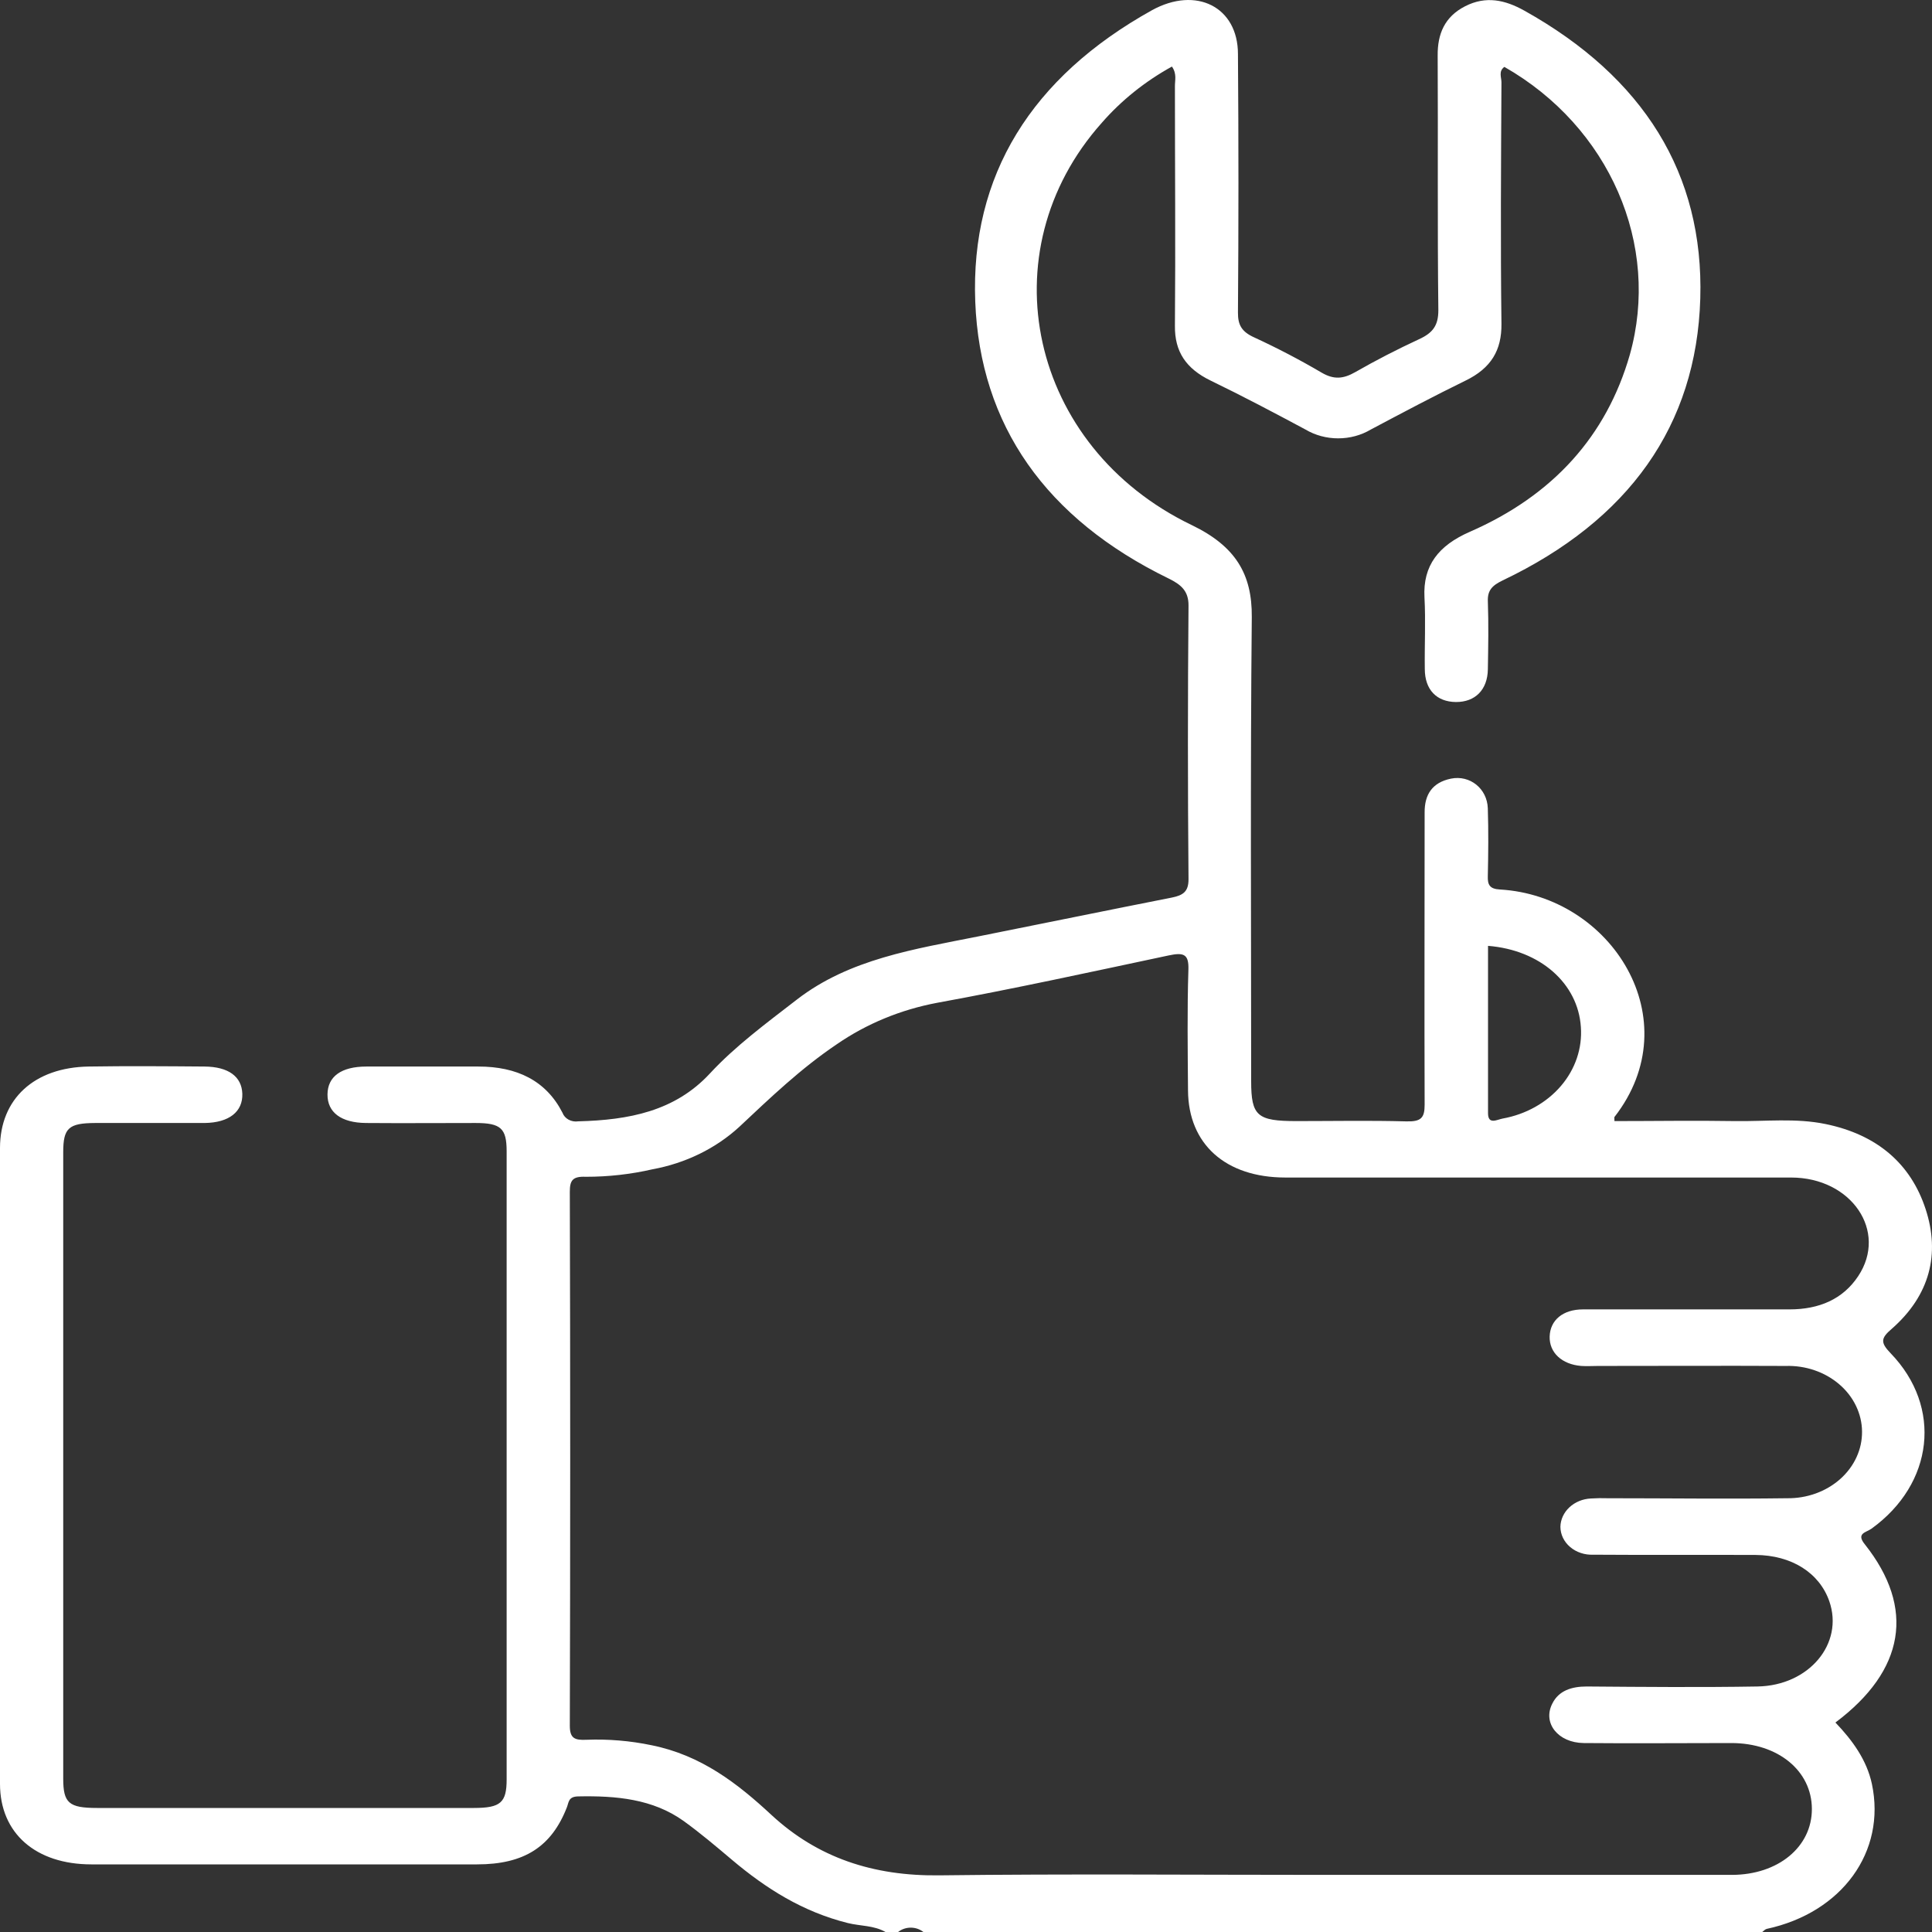 <?xml version="1.0" encoding="UTF-8"?> <svg xmlns="http://www.w3.org/2000/svg" width="80" height="80" viewBox="0 0 80 80" fill="none"><rect x="0" y="0" width="80" height="80" fill="#333333" stroke="none"/><path d="M77.495 63.299C80.068 61.443 80.443 58.263 78.283 56.031C77.851 55.583 77.885 55.406 78.339 55.019C79.91 53.637 80.345 51.925 79.735 50.064C79.126 48.203 77.744 46.986 75.591 46.544C74.353 46.288 73.099 46.44 71.852 46.422C70.186 46.394 68.517 46.422 66.851 46.422C66.851 46.301 66.84 46.269 66.851 46.253C69.983 42.231 66.733 37.095 62.105 36.832C61.674 36.809 61.597 36.624 61.607 36.284C61.628 35.347 61.637 34.409 61.607 33.471C61.579 32.651 60.864 32.082 60.08 32.242C59.296 32.403 58.989 32.913 58.991 33.632C58.991 37.67 58.977 41.706 58.991 45.744C58.991 46.288 58.847 46.451 58.228 46.434C56.715 46.392 55.203 46.422 53.691 46.422C52.062 46.422 51.808 46.213 51.808 44.773C51.808 38.366 51.771 31.959 51.834 25.551C51.85 23.762 51.15 22.611 49.346 21.742C42.615 18.5 40.855 10.428 45.623 5.085C46.429 4.16 47.412 3.371 48.527 2.756C48.739 3.06 48.648 3.325 48.651 3.571C48.651 6.88 48.678 10.188 48.651 13.495C48.639 14.556 49.104 15.262 50.135 15.762C51.461 16.404 52.762 17.092 54.056 17.785C54.457 18.024 54.928 18.151 55.41 18.151C55.892 18.151 56.363 18.024 56.764 17.785C58.063 17.096 59.361 16.406 60.685 15.76C61.751 15.243 62.184 14.493 62.172 13.41C62.13 10.076 62.154 6.742 62.172 3.408C62.172 3.2 62.042 2.95 62.293 2.77C66.644 5.25 68.773 10.138 67.484 14.7C66.521 18.042 64.322 20.509 60.86 22.022C59.561 22.59 58.917 23.422 58.984 24.73C59.038 25.718 58.984 26.71 58.998 27.7C58.998 28.56 59.489 29.062 60.285 29.069C61.081 29.075 61.595 28.564 61.609 27.718C61.625 26.781 61.642 25.843 61.609 24.907C61.588 24.447 61.786 24.243 62.226 24.032C67.44 21.544 70.249 17.625 70.405 12.364C70.558 7.192 68.052 3.196 63.124 0.443C62.323 -0.005 61.53 -0.182 60.669 0.258C59.808 0.697 59.524 1.42 59.531 2.295C59.55 5.813 59.517 9.328 59.559 12.845C59.559 13.47 59.34 13.781 58.758 14.047C57.858 14.464 56.974 14.918 56.12 15.408C55.627 15.689 55.236 15.729 54.724 15.429C53.822 14.899 52.89 14.412 51.931 13.97C51.413 13.735 51.257 13.451 51.261 12.943C51.288 9.374 51.288 5.806 51.261 2.237C51.261 0.289 49.535 -0.588 47.699 0.424C42.71 3.2 40.181 7.261 40.383 12.491C40.581 17.615 43.317 21.48 48.383 23.951C48.911 24.209 49.218 24.472 49.214 25.078C49.181 28.855 49.181 32.632 49.214 36.409C49.214 36.916 48.997 37.072 48.516 37.168C45.851 37.693 43.194 38.239 40.532 38.77C37.87 39.302 35.18 39.704 32.998 41.389C31.741 42.362 30.45 43.311 29.396 44.45C27.944 46.017 26.038 46.378 23.944 46.432C23.806 46.453 23.664 46.428 23.544 46.363C23.425 46.298 23.335 46.197 23.292 46.078C22.613 44.748 21.407 44.161 19.802 44.163C18.261 44.163 16.719 44.163 15.178 44.163C14.124 44.163 13.566 44.58 13.561 45.319C13.556 46.059 14.122 46.492 15.157 46.501C16.67 46.513 18.182 46.501 19.695 46.501C20.742 46.501 20.977 46.726 20.979 47.666C20.979 56.338 20.979 65.011 20.979 73.684C20.979 74.643 20.726 74.862 19.632 74.864C14.428 74.864 9.221 74.864 4.014 74.864C2.85 74.864 2.618 74.655 2.618 73.651C2.618 65.004 2.618 56.356 2.618 47.709C2.618 46.713 2.839 46.507 3.935 46.501C5.447 46.501 6.96 46.501 8.472 46.501C9.491 46.488 10.059 46.03 10.034 45.286C10.008 44.58 9.463 44.171 8.468 44.163C6.869 44.15 5.268 44.138 3.67 44.163C1.417 44.2 0.002 45.503 0 47.534C0 56.311 0 65.088 0 73.866C0 75.912 1.48 77.2 3.784 77.2C9.107 77.2 14.431 77.2 19.753 77.2C21.703 77.2 22.838 76.472 23.476 74.83C23.555 74.622 23.534 74.393 23.941 74.385C25.512 74.353 27.034 74.489 28.311 75.406C29.009 75.91 29.666 76.468 30.322 77.022C31.718 78.198 33.235 79.162 35.106 79.629C35.625 79.758 36.19 79.723 36.665 80H37.188C37.332 79.884 37.519 79.82 37.712 79.82C37.905 79.82 38.092 79.884 38.235 80H72.971C73.032 79.956 73.088 79.885 73.157 79.871C76.275 79.198 78.107 76.674 77.511 73.868C77.299 72.882 76.713 72.07 76.001 71.326C78.879 69.169 79.312 66.589 77.22 63.949C76.843 63.487 77.276 63.458 77.495 63.299ZM65.46 42.523C65.525 43.399 65.233 44.267 64.637 44.965C64.041 45.663 63.182 46.144 62.221 46.317C61.988 46.361 61.616 46.586 61.616 46.094C61.616 43.787 61.616 41.478 61.616 39.166C63.782 39.337 65.341 40.725 65.46 42.523ZM65.474 56.561C65.707 56.577 65.939 56.561 66.172 56.561C68.76 56.561 71.349 56.548 73.937 56.561C74.345 56.548 74.752 56.608 75.134 56.739C75.516 56.869 75.864 57.067 76.159 57.32C76.455 57.573 76.69 57.876 76.852 58.212C77.014 58.548 77.1 58.909 77.103 59.275C77.107 59.641 77.029 60.004 76.873 60.342C76.718 60.68 76.488 60.987 76.198 61.245C75.908 61.502 75.563 61.705 75.184 61.842C74.805 61.978 74.399 62.045 73.99 62.039C71.519 62.072 69.046 62.039 66.575 62.039C66.342 62.031 66.109 62.034 65.876 62.049C65.539 62.065 65.222 62.195 64.987 62.413C64.753 62.631 64.619 62.92 64.613 63.222C64.614 63.379 64.65 63.534 64.719 63.678C64.789 63.822 64.89 63.952 65.017 64.059C65.144 64.167 65.294 64.251 65.458 64.305C65.622 64.36 65.797 64.384 65.972 64.377C68.21 64.393 70.451 64.377 72.69 64.387C74.195 64.397 75.338 65.133 75.747 66.302C76.357 68.052 74.916 69.798 72.771 69.834C70.416 69.873 68.061 69.853 65.704 69.834C65.064 69.834 64.541 70.011 64.278 70.542C63.866 71.344 64.511 72.165 65.581 72.176C67.617 72.195 69.653 72.176 71.689 72.176C73.625 72.176 75.019 73.324 75.026 74.899C75.033 76.474 73.63 77.635 71.705 77.635C66.065 77.635 60.424 77.635 54.782 77.635C49.488 77.635 44.195 77.589 38.903 77.654C36.151 77.689 33.858 76.924 31.944 75.153C30.547 73.855 29.033 72.676 26.973 72.265C26.095 72.082 25.194 72.006 24.293 72.04C23.795 72.065 23.595 71.98 23.595 71.461C23.616 64.09 23.616 56.721 23.595 49.353C23.595 48.893 23.695 48.703 24.258 48.728C25.189 48.729 26.116 48.625 27.017 48.418C28.384 48.168 29.636 47.557 30.61 46.663C31.892 45.459 33.17 44.234 34.661 43.233C35.88 42.393 37.294 41.809 38.798 41.525C42.01 40.939 45.195 40.241 48.385 39.564C49.023 39.427 49.23 39.51 49.209 40.154C49.156 41.821 49.181 43.488 49.193 45.155C49.209 47.378 50.747 48.757 53.223 48.759C60.203 48.759 67.184 48.759 74.165 48.759C76.669 48.759 78.176 50.987 76.945 52.841C76.313 53.796 75.328 54.219 74.1 54.219C71.249 54.219 68.399 54.219 65.551 54.219C64.708 54.219 64.189 54.671 64.168 55.34C64.148 56.008 64.674 56.496 65.474 56.561Z" fill="white"></path></svg> 